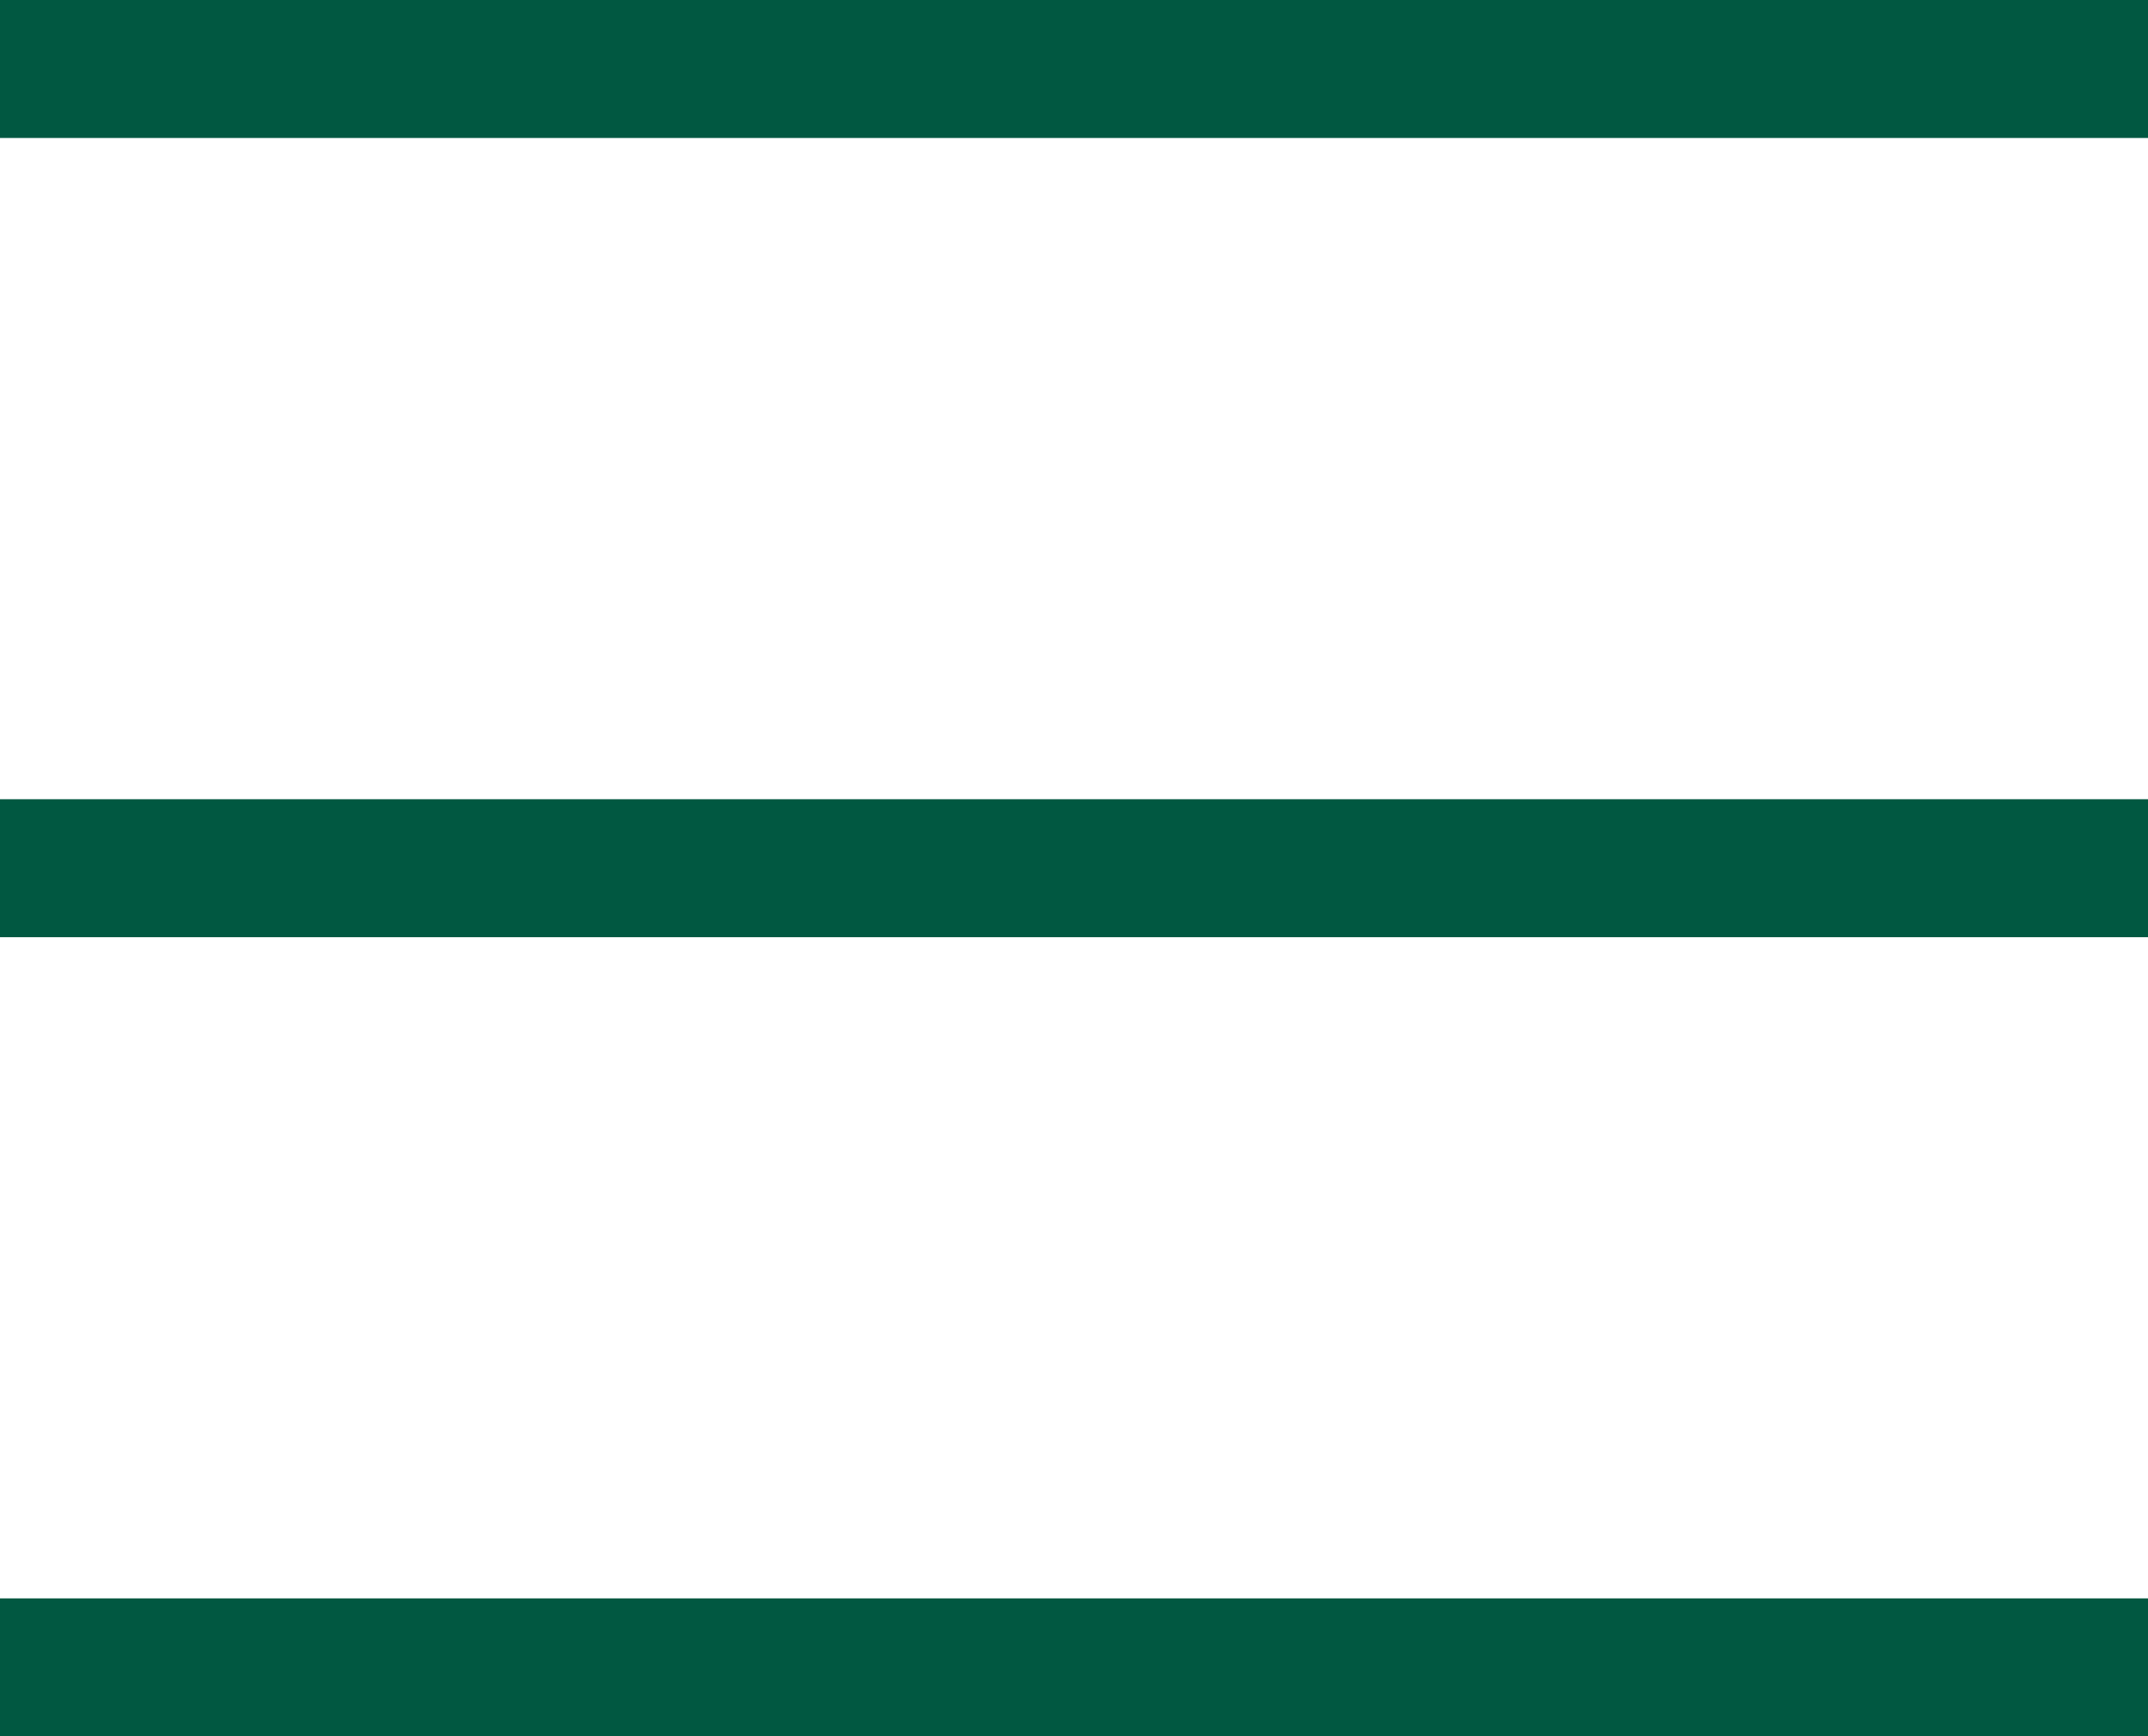 <svg xmlns="http://www.w3.org/2000/svg" width="31.128" height="25.169" viewBox="0 0 31.128 25.169">
  <g id="Group_35" data-name="Group 35" transform="translate(-342.872 -50.028)">
    <path id="Path_107" data-name="Path 107" d="M-4007-26h31.128" transform="translate(4349.872 88.613)" fill="none" stroke="#015841" stroke-width="2"/>
    <path id="Path_108" data-name="Path 108" d="M-4007-26h31.128" transform="translate(4349.872 77.028)" fill="none" stroke="#015841" stroke-width="2"/>
    <path id="Path_109" data-name="Path 109" d="M-4007-26h31.128" transform="translate(4349.872 100.197)" fill="none" stroke="#015841" stroke-width="2"/>
  </g>
</svg>
